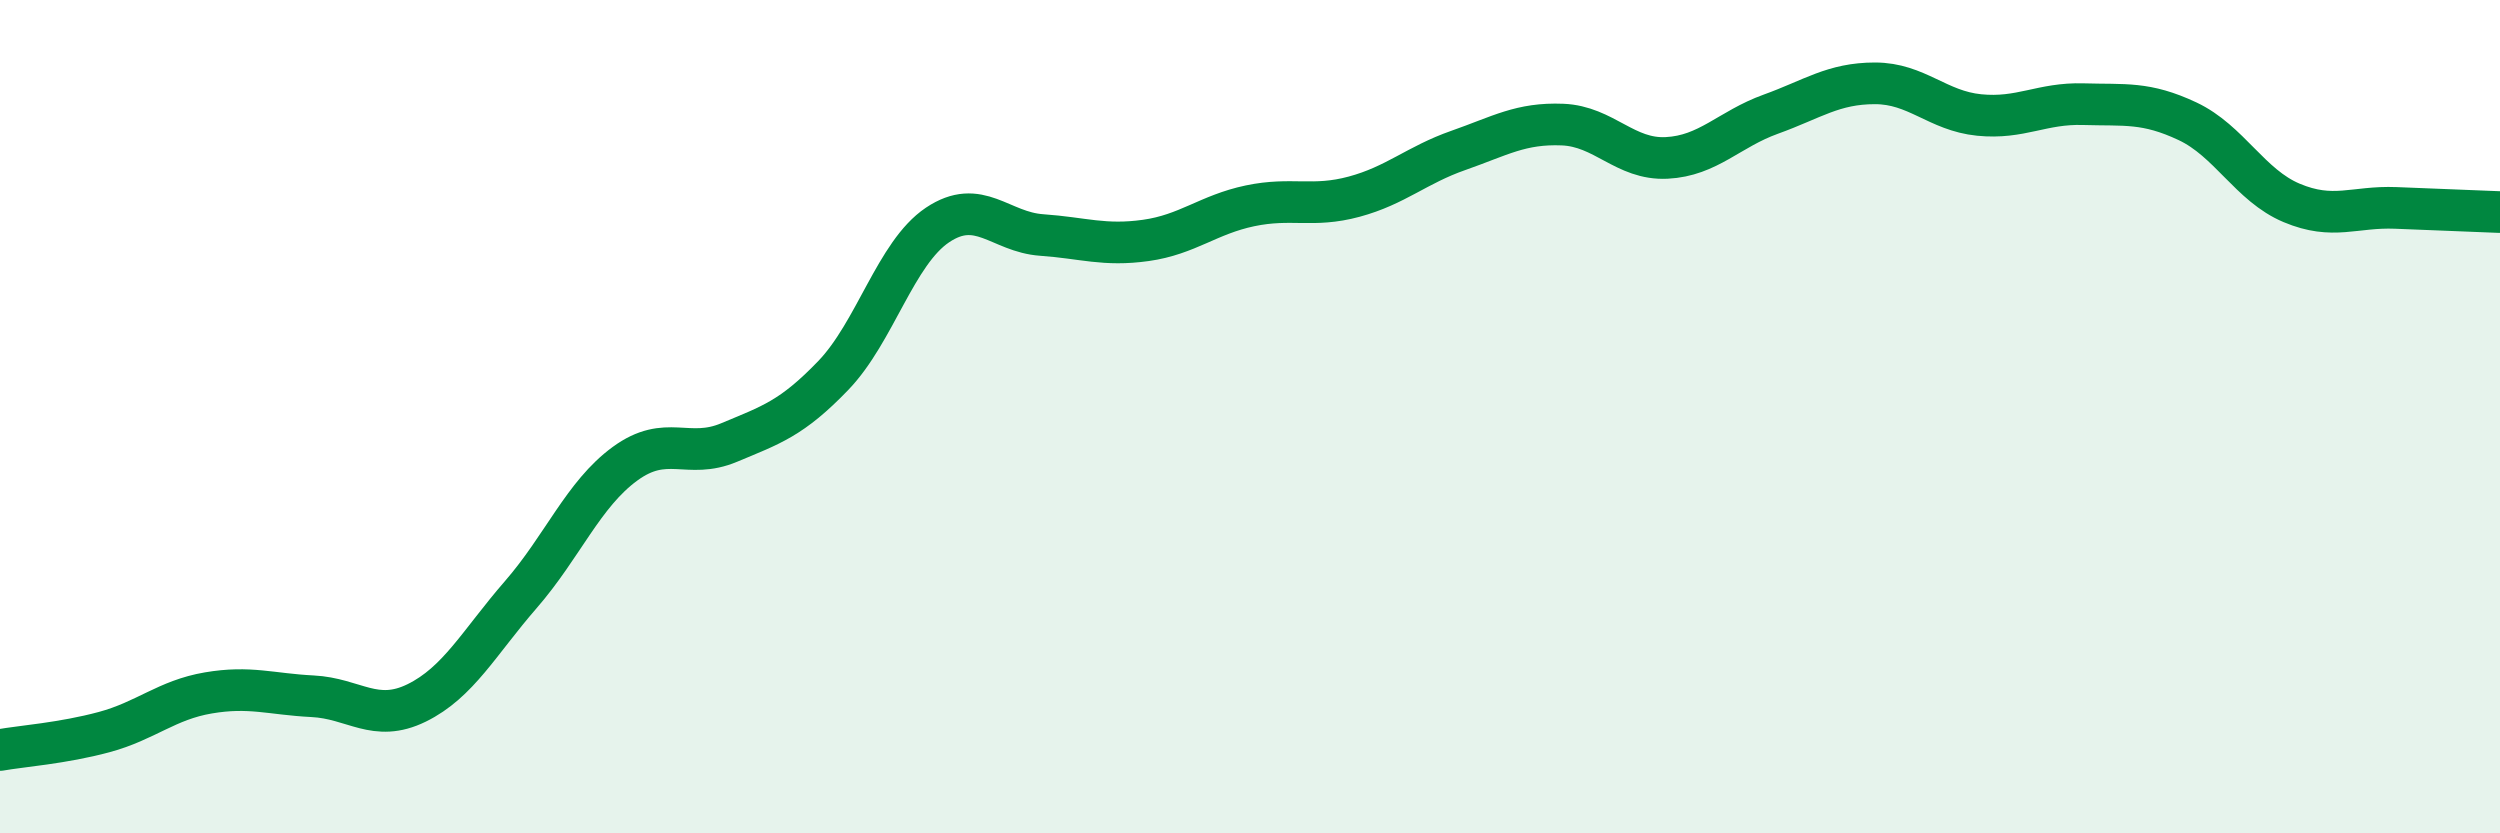 
    <svg width="60" height="20" viewBox="0 0 60 20" xmlns="http://www.w3.org/2000/svg">
      <path
        d="M 0,18 C 0.5,17.91 1.5,17.84 2.5,17.57 C 3.5,17.3 4,16.8 5,16.63 C 6,16.46 6.5,16.66 7.5,16.71 C 8.5,16.76 9,17.36 10,16.87 C 11,16.38 11.5,15.42 12.5,14.27 C 13.5,13.12 14,11.86 15,11.13 C 16,10.4 16.5,11.04 17.5,10.62 C 18.5,10.2 19,10.05 20,9.01 C 21,7.97 21.5,6.07 22.5,5.4 C 23.5,4.73 24,5.57 25,5.64 C 26,5.71 26.5,5.91 27.5,5.77 C 28.5,5.63 29,5.15 30,4.94 C 31,4.73 31.5,4.99 32.5,4.72 C 33.5,4.45 34,3.96 35,3.61 C 36,3.26 36.5,2.95 37.5,2.99 C 38.5,3.03 39,3.84 40,3.79 C 41,3.74 41.5,3.1 42.5,2.74 C 43.5,2.38 44,2 45,2 C 46,2 46.5,2.66 47.5,2.76 C 48.5,2.86 49,2.47 50,2.5 C 51,2.53 51.5,2.44 52.5,2.91 C 53.5,3.38 54,4.45 55,4.87 C 56,5.29 56.5,4.95 57.5,4.99 C 58.5,5.03 59.5,5.07 60,5.09L60 20L0 20Z"
        fill="#008740"
        opacity="0.1"
        stroke-linecap="round"
        stroke-linejoin="round"
      />
      <path
        d="M 0,18 C 0.5,17.91 1.5,17.84 2.5,17.57 C 3.5,17.3 4,16.8 5,16.63 C 6,16.46 6.5,16.66 7.5,16.71 C 8.5,16.76 9,17.36 10,16.87 C 11,16.38 11.5,15.42 12.5,14.27 C 13.5,13.12 14,11.86 15,11.13 C 16,10.4 16.5,11.04 17.5,10.62 C 18.5,10.2 19,10.05 20,9.01 C 21,7.97 21.5,6.07 22.5,5.4 C 23.5,4.73 24,5.57 25,5.64 C 26,5.71 26.5,5.91 27.5,5.77 C 28.5,5.63 29,5.15 30,4.94 C 31,4.73 31.5,4.99 32.5,4.72 C 33.5,4.45 34,3.96 35,3.61 C 36,3.26 36.5,2.95 37.5,2.99 C 38.5,3.03 39,3.84 40,3.79 C 41,3.74 41.5,3.1 42.5,2.74 C 43.5,2.38 44,2 45,2 C 46,2 46.5,2.66 47.5,2.76 C 48.5,2.86 49,2.47 50,2.5 C 51,2.53 51.5,2.44 52.5,2.91 C 53.5,3.38 54,4.45 55,4.87 C 56,5.29 56.5,4.95 57.5,4.99 C 58.5,5.03 59.5,5.07 60,5.09"
        stroke="#008740"
        stroke-width="1"
        fill="none"
        stroke-linecap="round"
        stroke-linejoin="round"
      />
    </svg>
  